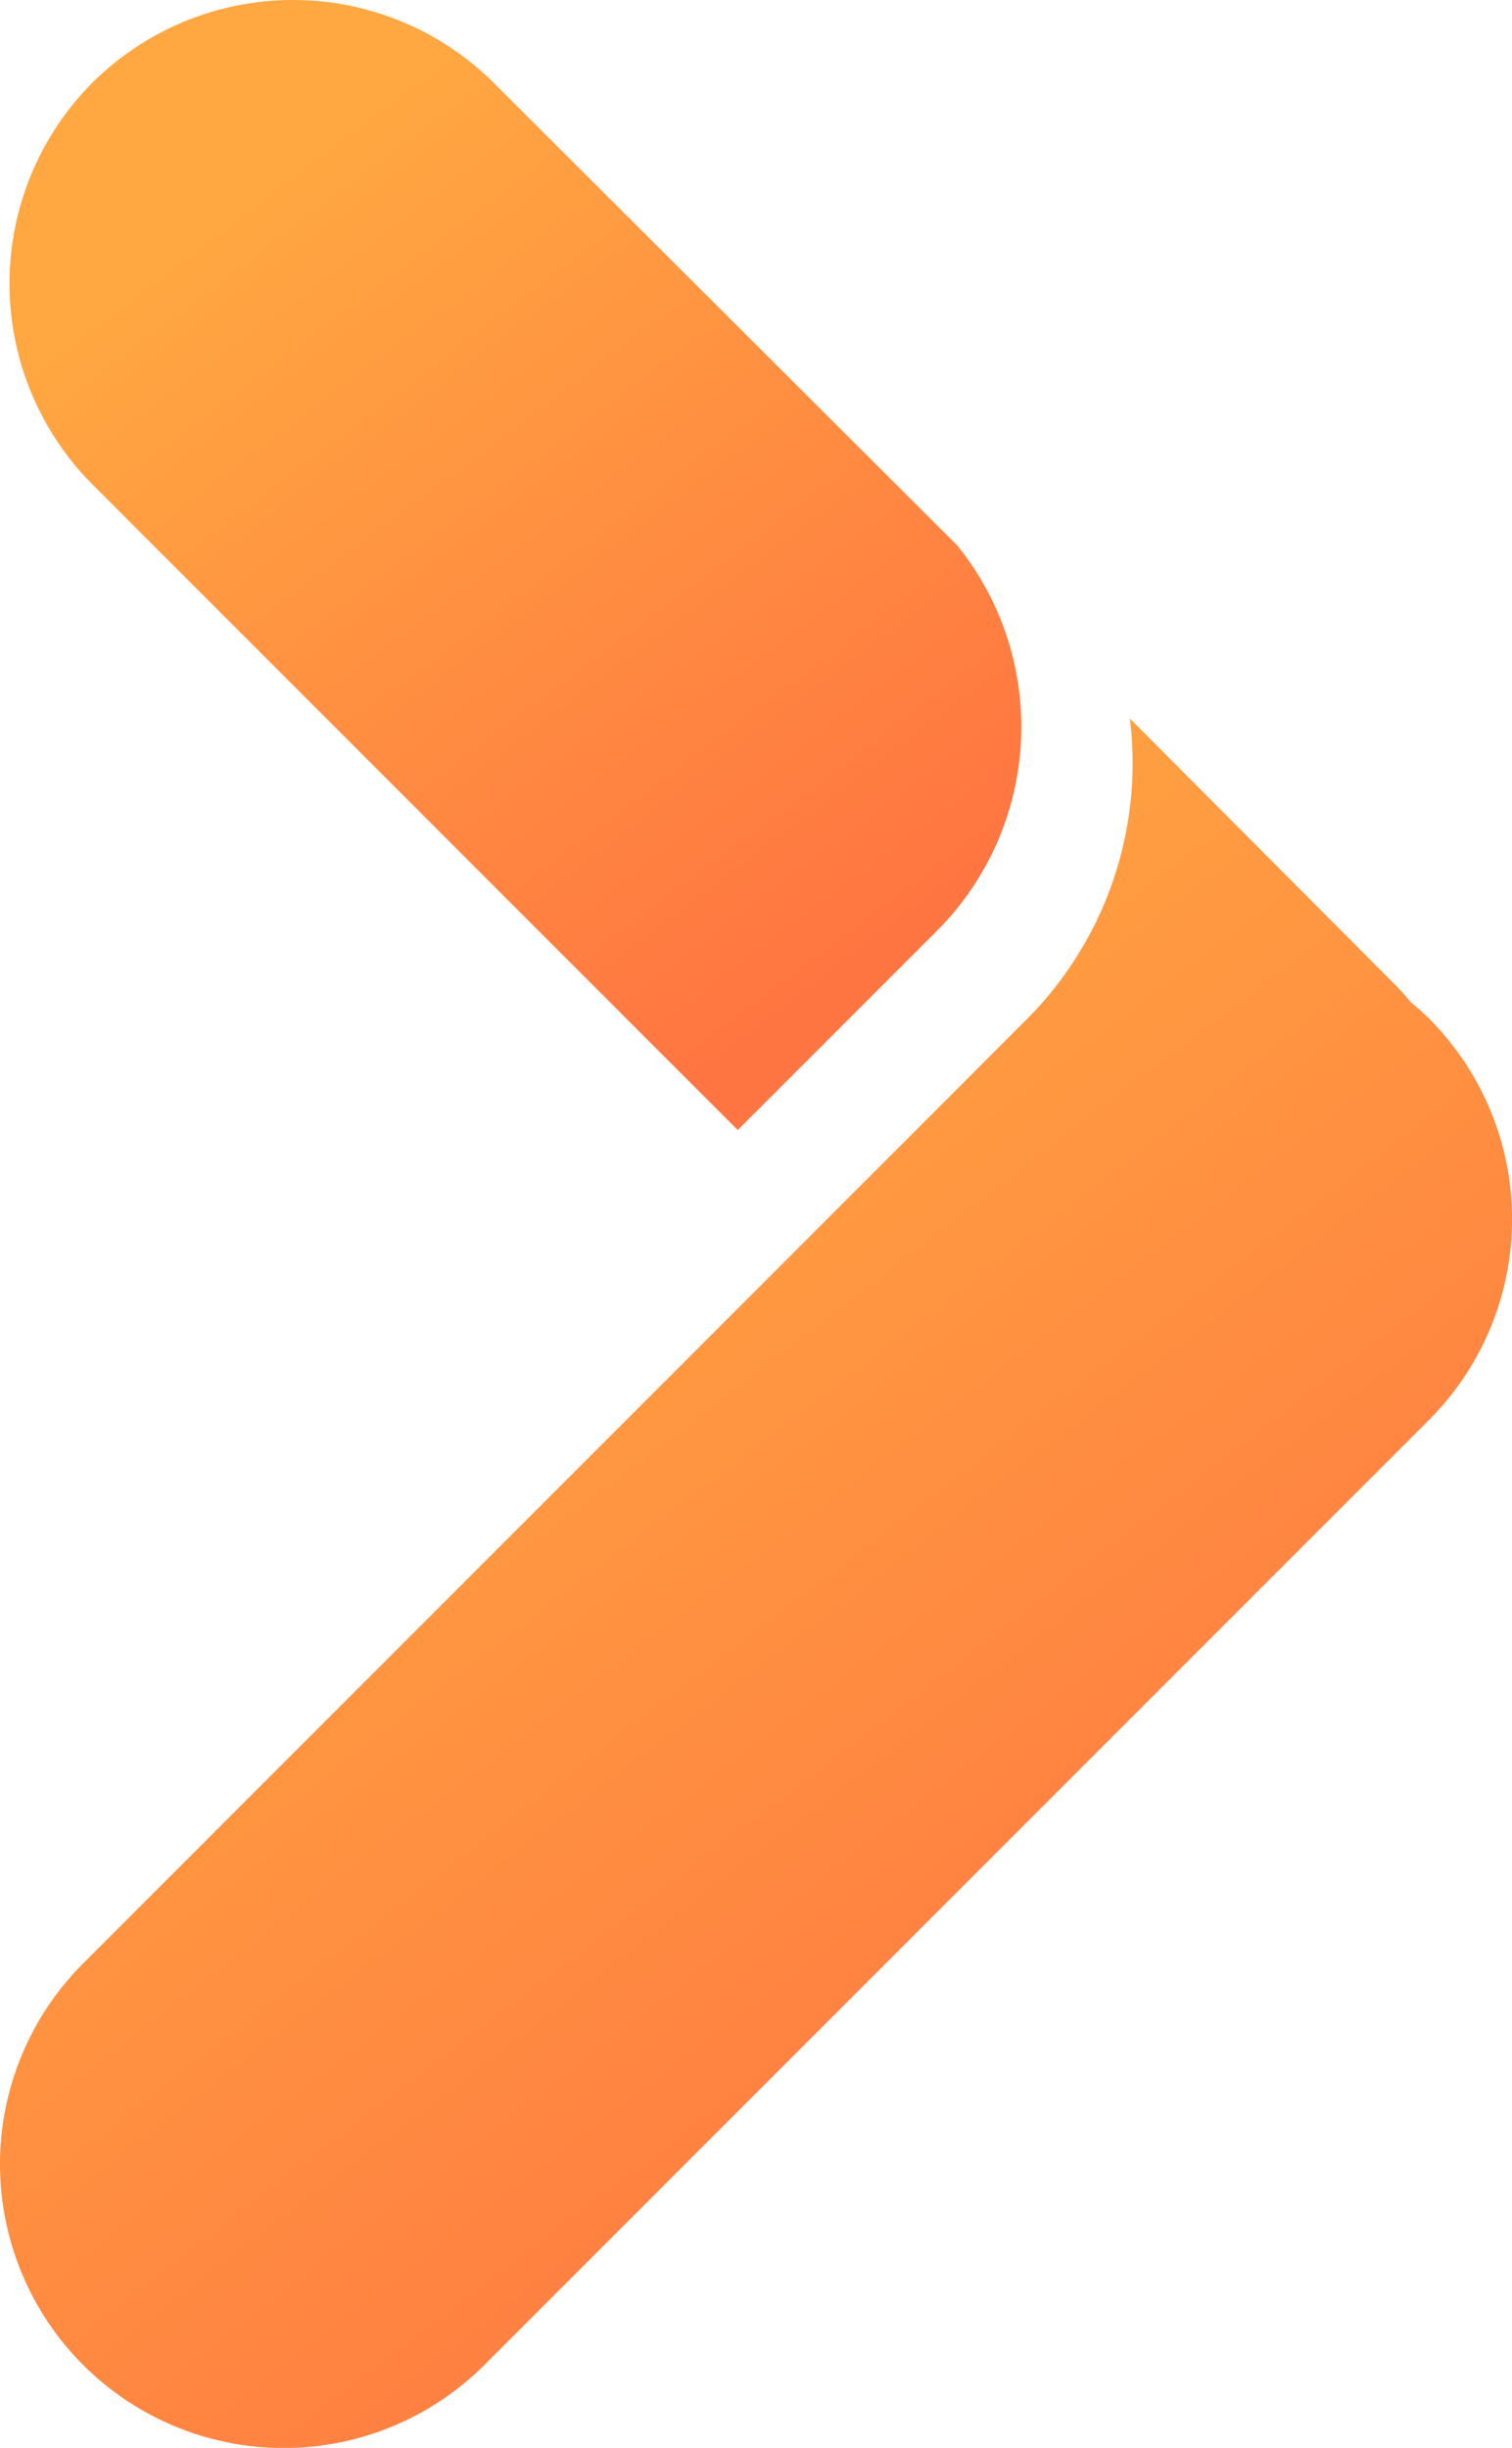 <svg id="Group_22713" data-name="Group 22713" xmlns="http://www.w3.org/2000/svg" xmlns:xlink="http://www.w3.org/1999/xlink" width="50.67" height="82" viewBox="0 0 50.67 82">
  <defs>
    <linearGradient id="linear-gradient" x1="0.5" x2="1" y2="0.738" gradientUnits="objectBoundingBox">
      <stop offset="0" stop-color="#ffa741"/>
      <stop offset="1" stop-color="#ff7541"/>
    </linearGradient>
  </defs>
  <path id="Path_2724" data-name="Path 2724" d="M-2435.49,245.864a9.538,9.538,0,0,0-13.45,0,9.537,9.537,0,0,0,0,13.449l.625.625,21.005,21.007,6.6-6.6a9.669,9.669,0,0,0,.759-12.98Z" transform="translate(2452.033 -243.09)" fill="url(#linear-gradient)"/>
  <path id="Path_2725" data-name="Path 2725" d="M-2404.17,278.807c-.192-.191-.393-.366-.6-.537-.169-.2-.344-.4-.532-.59l-8.888-8.919a12.162,12.162,0,0,1-3.568,10.186l-10.975,10.979,0,0-20.537,20.538a9.509,9.509,0,0,0,0,13.448,9.511,9.511,0,0,0,13.448,0l31.651-31.652A9.51,9.51,0,0,0-2404.17,278.807Z" transform="translate(2452.055 -244.691)" fill="url(#linear-gradient)"/>
</svg>
